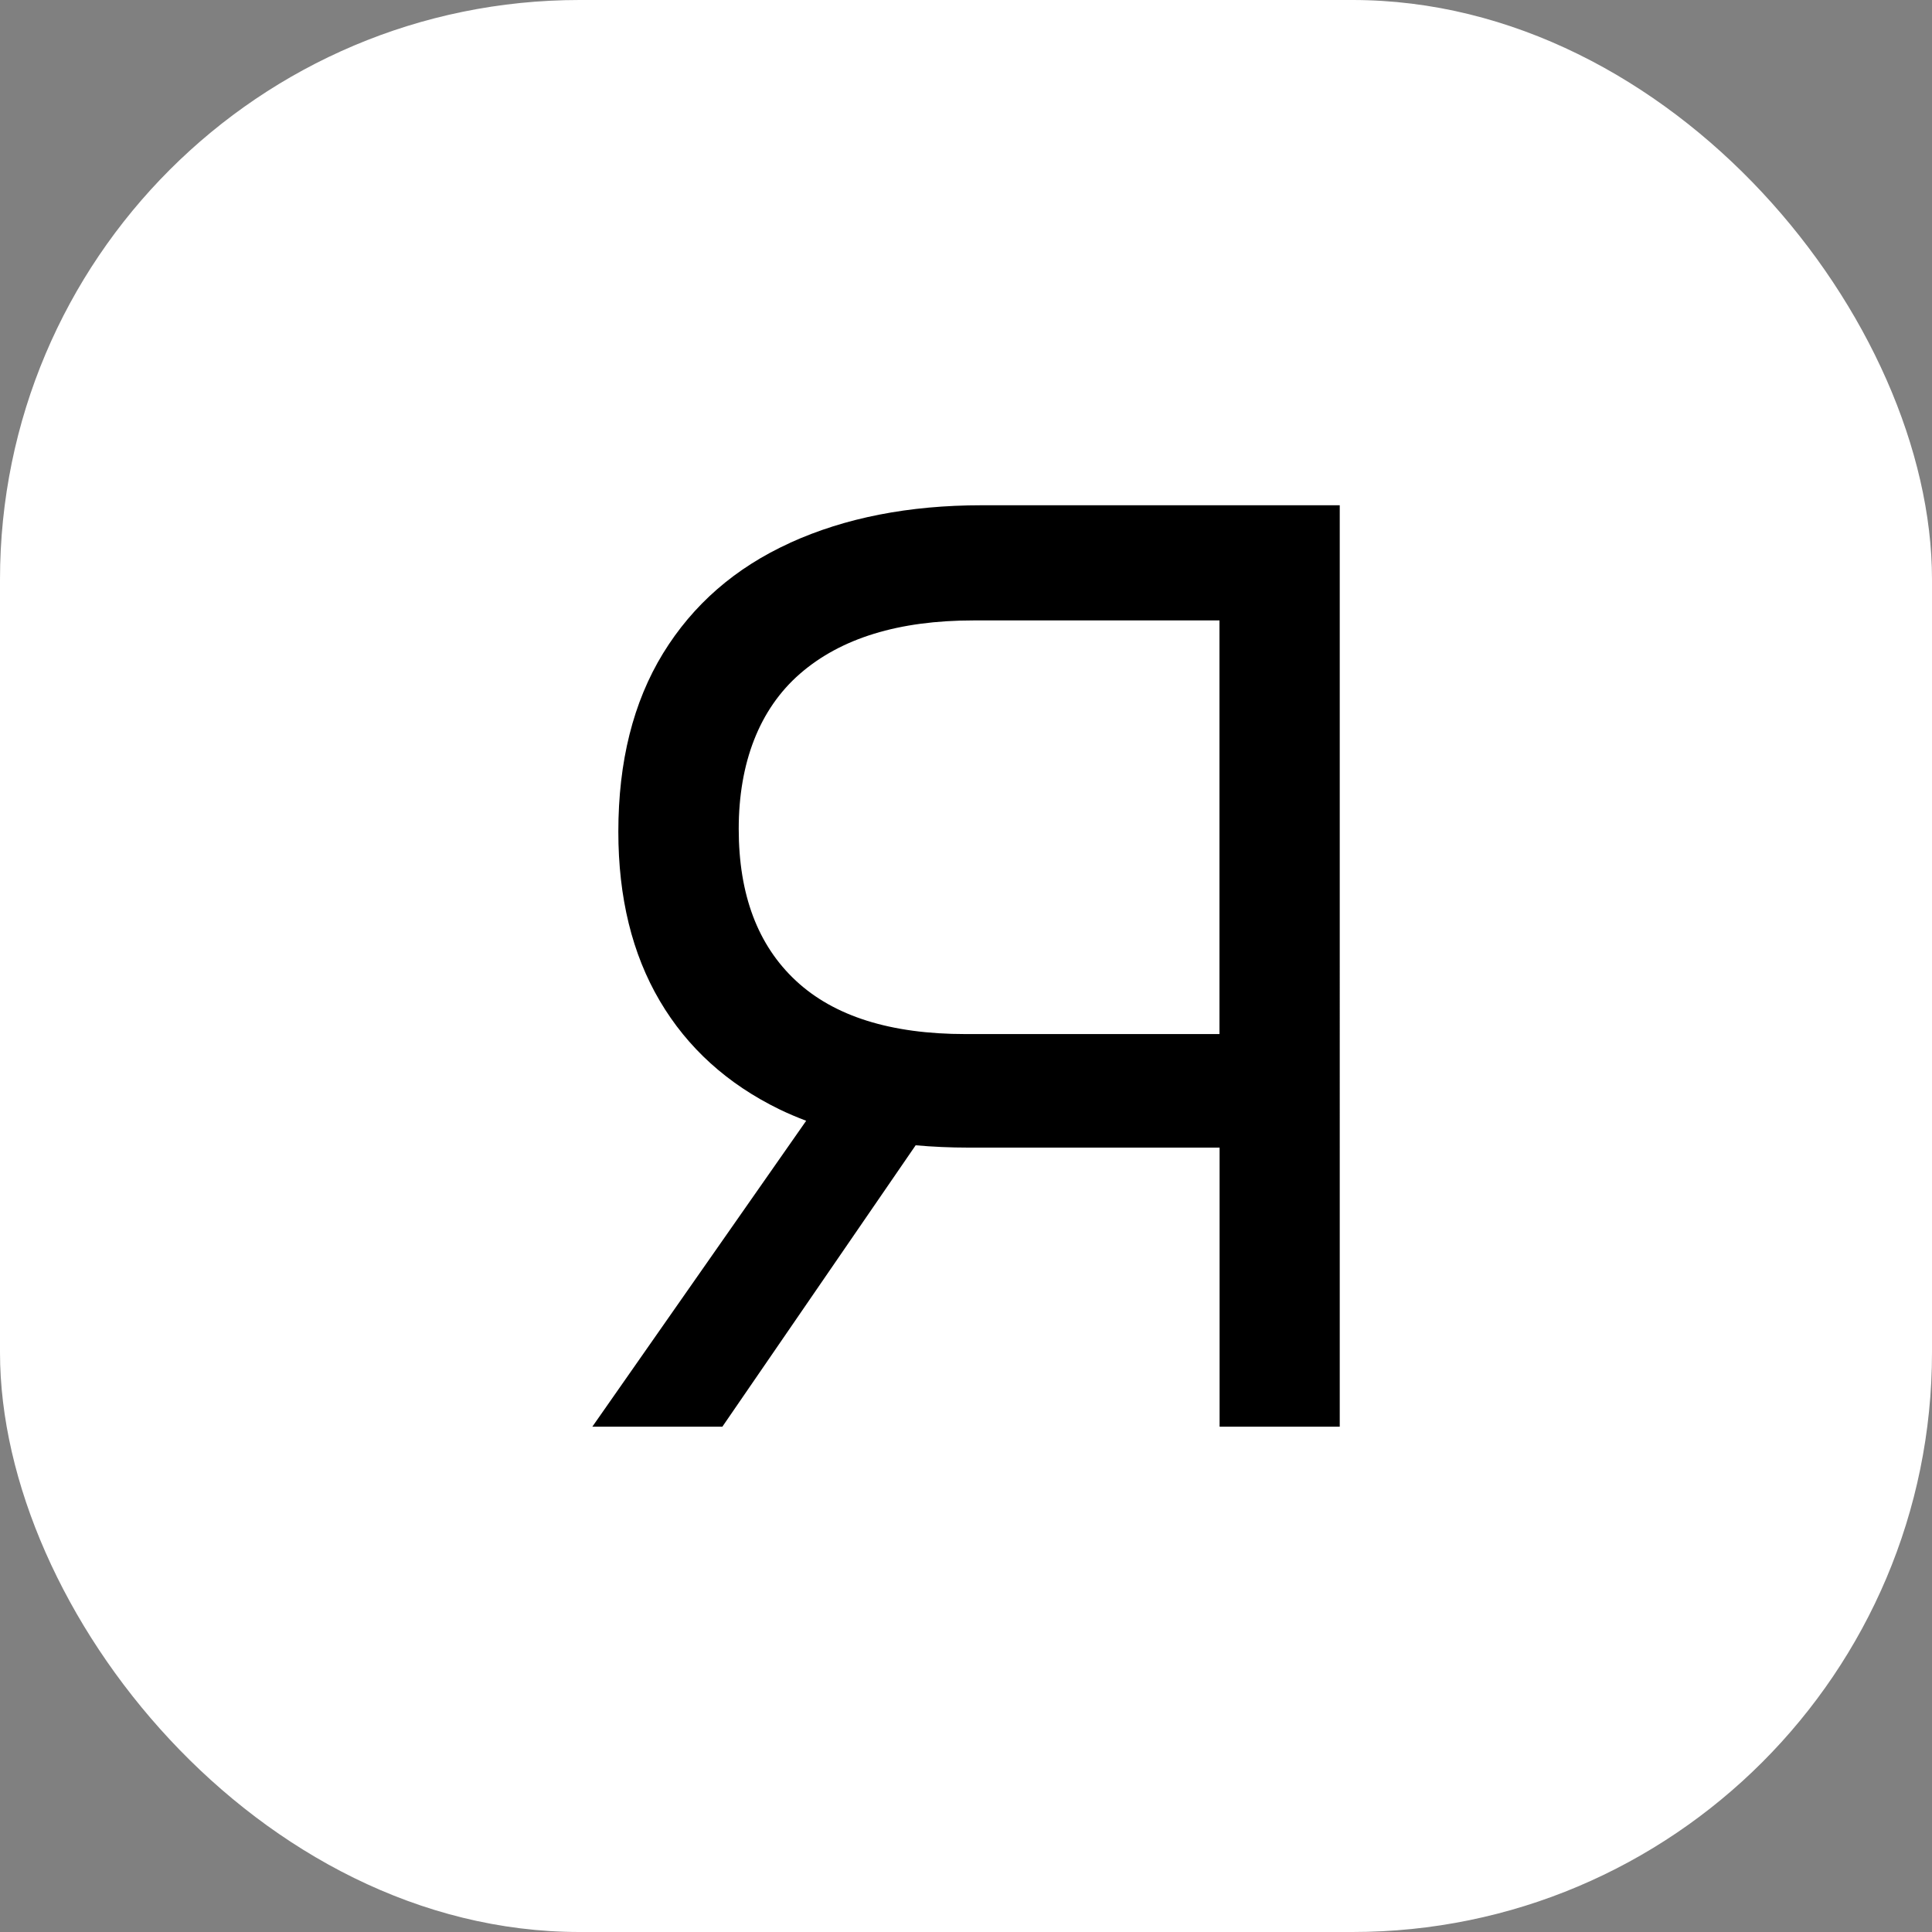 <?xml version="1.0" encoding="UTF-8"?> <svg xmlns="http://www.w3.org/2000/svg" xmlns:xlink="http://www.w3.org/1999/xlink" version="1.1" width="1000" height="1000"><rect width="100%" height="100%" fill="#808080" stroke="none"/><g clip-path="url(#SvgjsClipPath1027)"><rect width="1000" height="1000" fill="#ffffff"></rect><g transform="matrix(6.009,0,0,6.009,100,100)"><svg xmlns="http://www.w3.org/2000/svg" xmlns:xlink="http://www.w3.org/1999/xlink" version="1.1" width="133.14" height="133.14"><svg xmlns="http://www.w3.org/2000/svg" id="Layer_1" version="1.1" viewBox="0 0 133.14 133.14"><path d="M51.41,30.12c-4.73,2.15-8.37,5.33-10.94,9.52-2.57,4.2-3.85,9.32-3.85,15.36,0,5.67,1.19,10.53,3.57,14.57,2.38,4.04,5.82,7.16,10.32,9.35.74.36,1.51.68,2.29.98l-18.42,26.35h11.2l16.65-24.24c1.46.13,2.98.2,4.55.2h21.63v24.04h10.35V26.88h-30.84c-6.27,0-11.77,1.08-16.5,3.23h-.01,0ZM66.53,72.43c-6.45,0-11.32-1.53-14.61-4.59s-4.93-7.42-4.93-13.08,1.76-10.31,5.28-13.37c3.52-3.06,8.5-4.59,14.95-4.59h21.18v35.63s-21.87,0-21.87,0Z"></path></svg></svg></g></g><defs><clipPath id="SvgjsClipPath1027"><rect width="1000" height="1000" x="0" y="0" rx="300" ry="300"></rect></clipPath></defs></svg> 